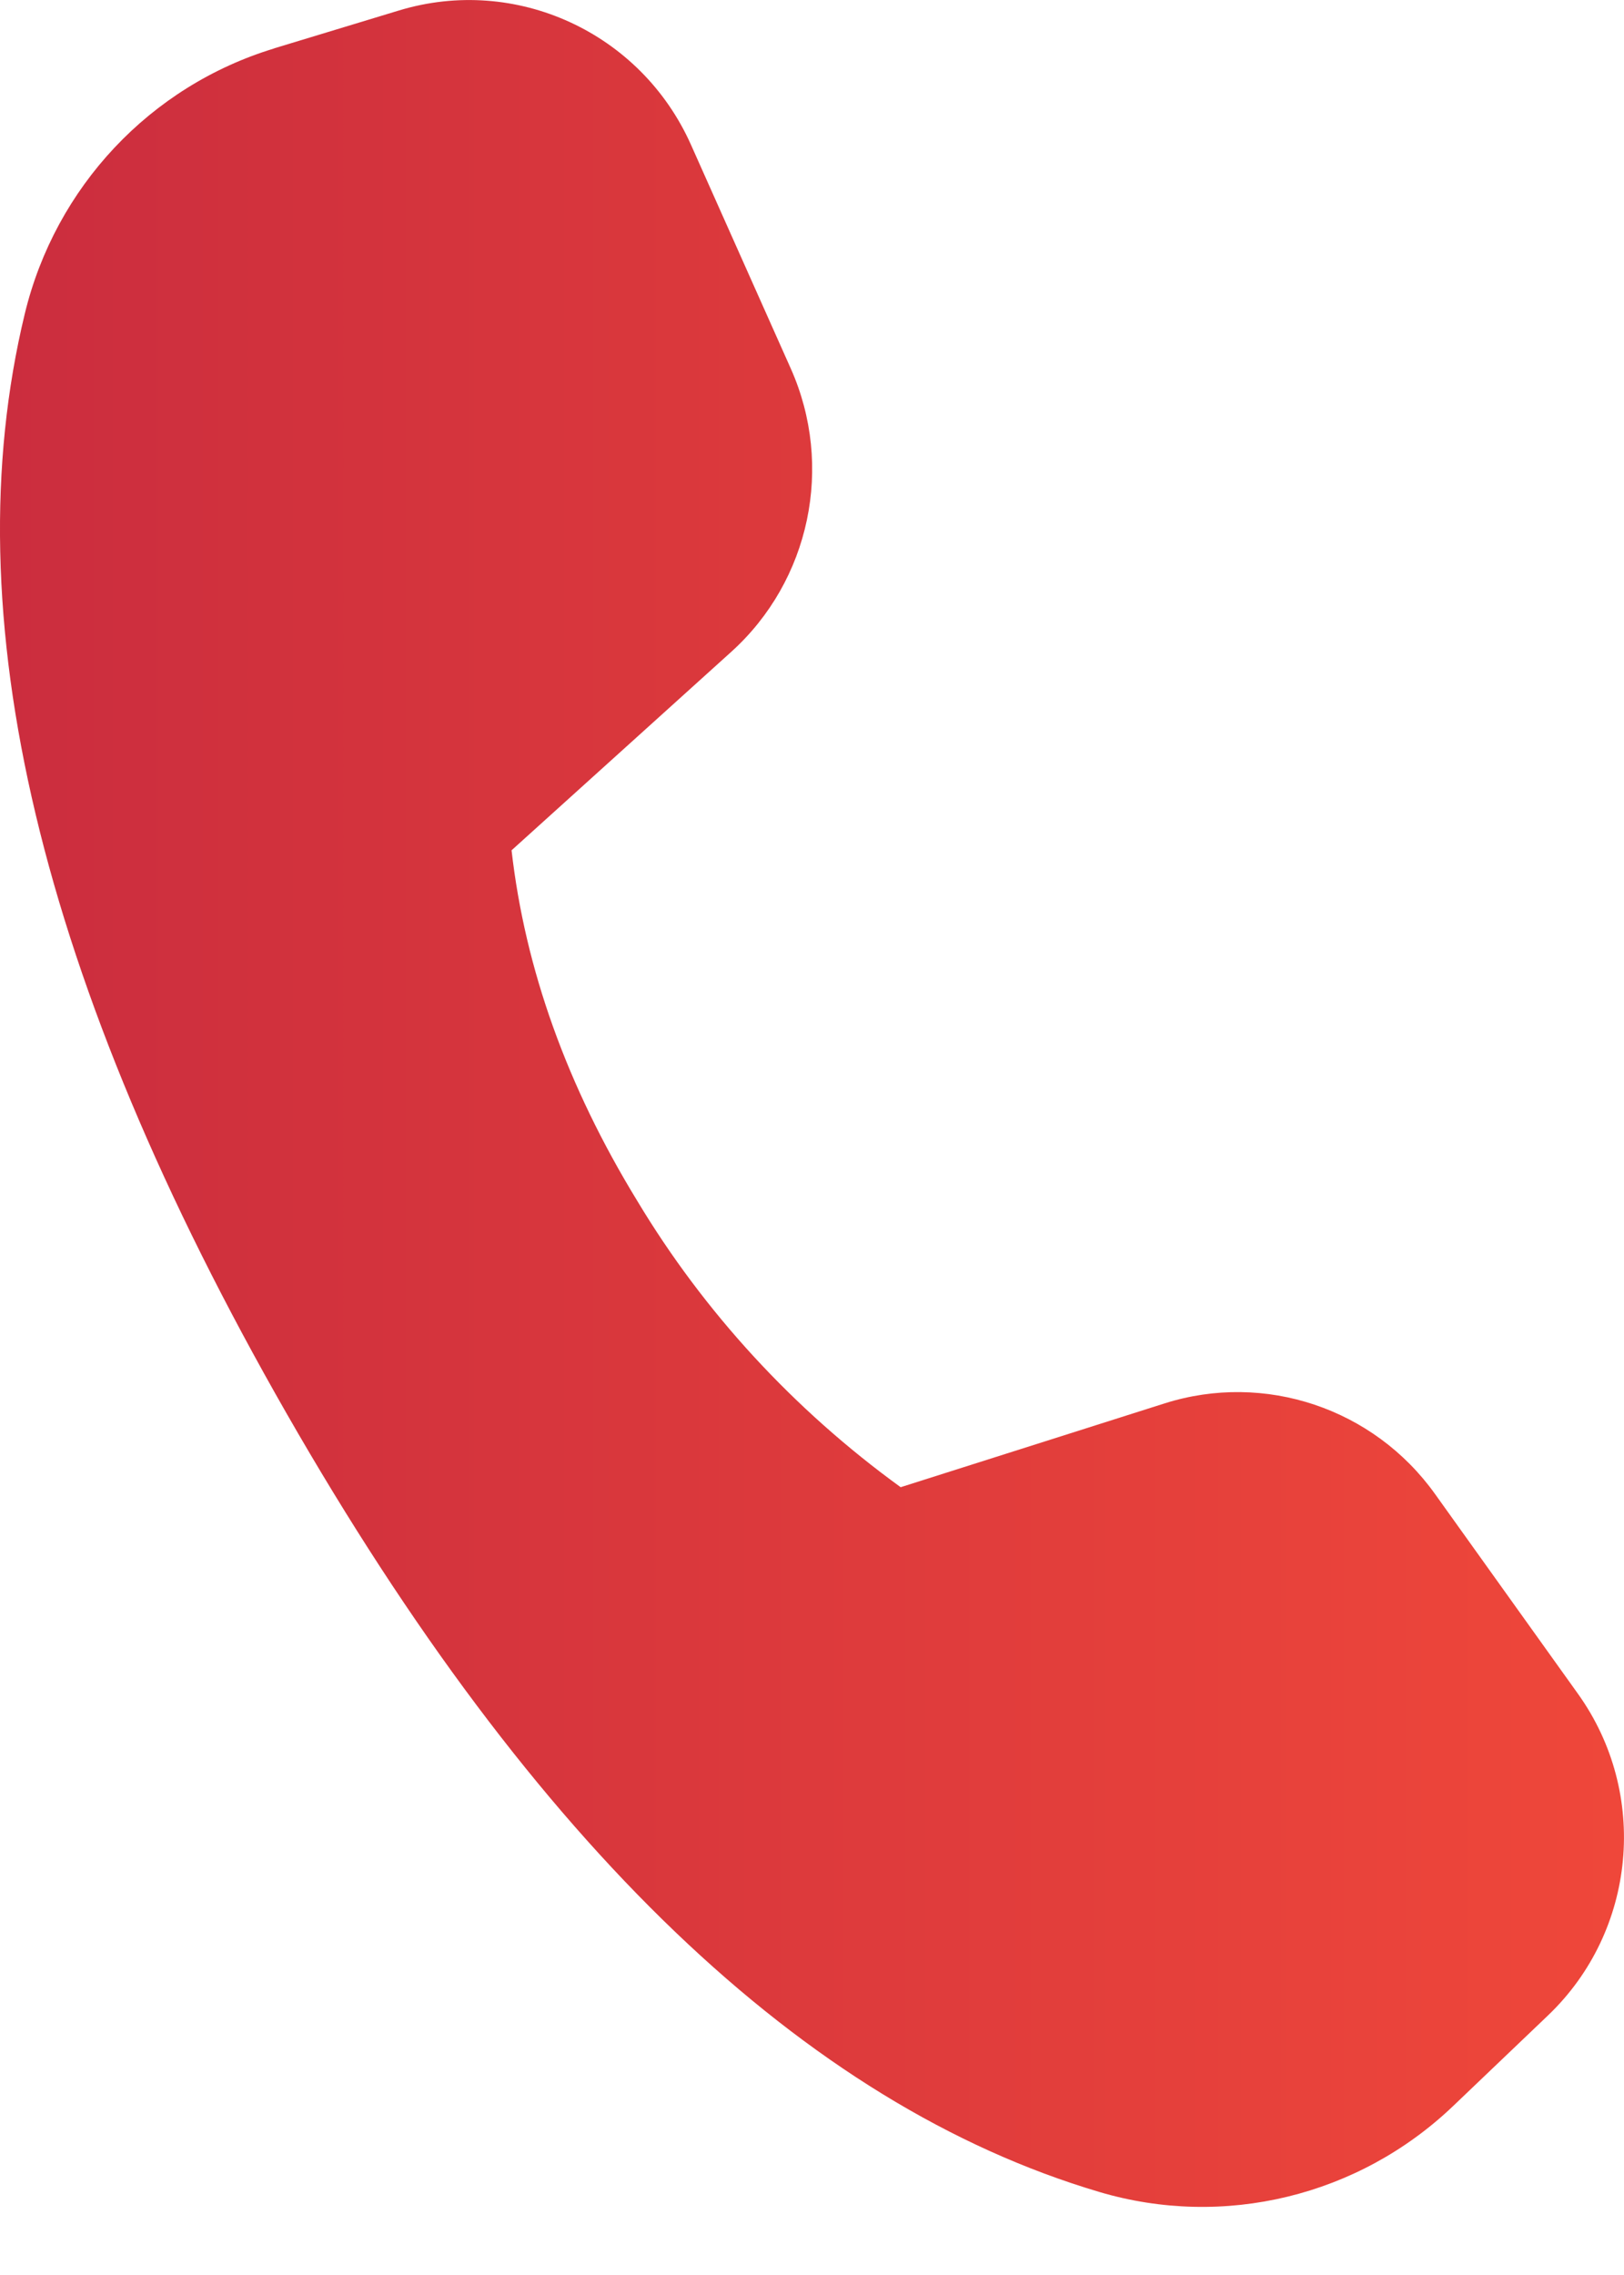 <svg width="15" height="21" viewBox="0 0 15 21" fill="none" xmlns="http://www.w3.org/2000/svg">
<path d="M2.53 0.447L3.684 0.097C4.764 -0.231 5.919 0.299 6.382 1.336L7.304 3.402C7.705 4.301 7.483 5.36 6.753 6.018L4.725 7.849C4.85 8.945 5.237 10.024 5.886 11.085C6.503 12.112 7.33 13.011 8.319 13.728L10.758 12.954C11.681 12.662 12.688 12.999 13.254 13.79L14.574 15.634C15.234 16.555 15.115 17.824 14.298 18.604L13.421 19.441C12.549 20.273 11.304 20.575 10.152 20.233C7.431 19.426 4.93 17.032 2.648 13.049C0.363 9.06 -0.443 5.674 0.229 2.896C0.512 1.726 1.388 0.794 2.533 0.447" fill="url(#paint0_linear_278_2513)"/>
<defs>
<linearGradient id="paint0_linear_278_2513" x1="0" y1="10.186" x2="15" y2="10.186" gradientUnits="userSpaceOnUse">
<stop stop-color="#CB2D3E"/>
<stop offset="1" stop-color="#EF473A"/>
</linearGradient>
</defs>
</svg>
